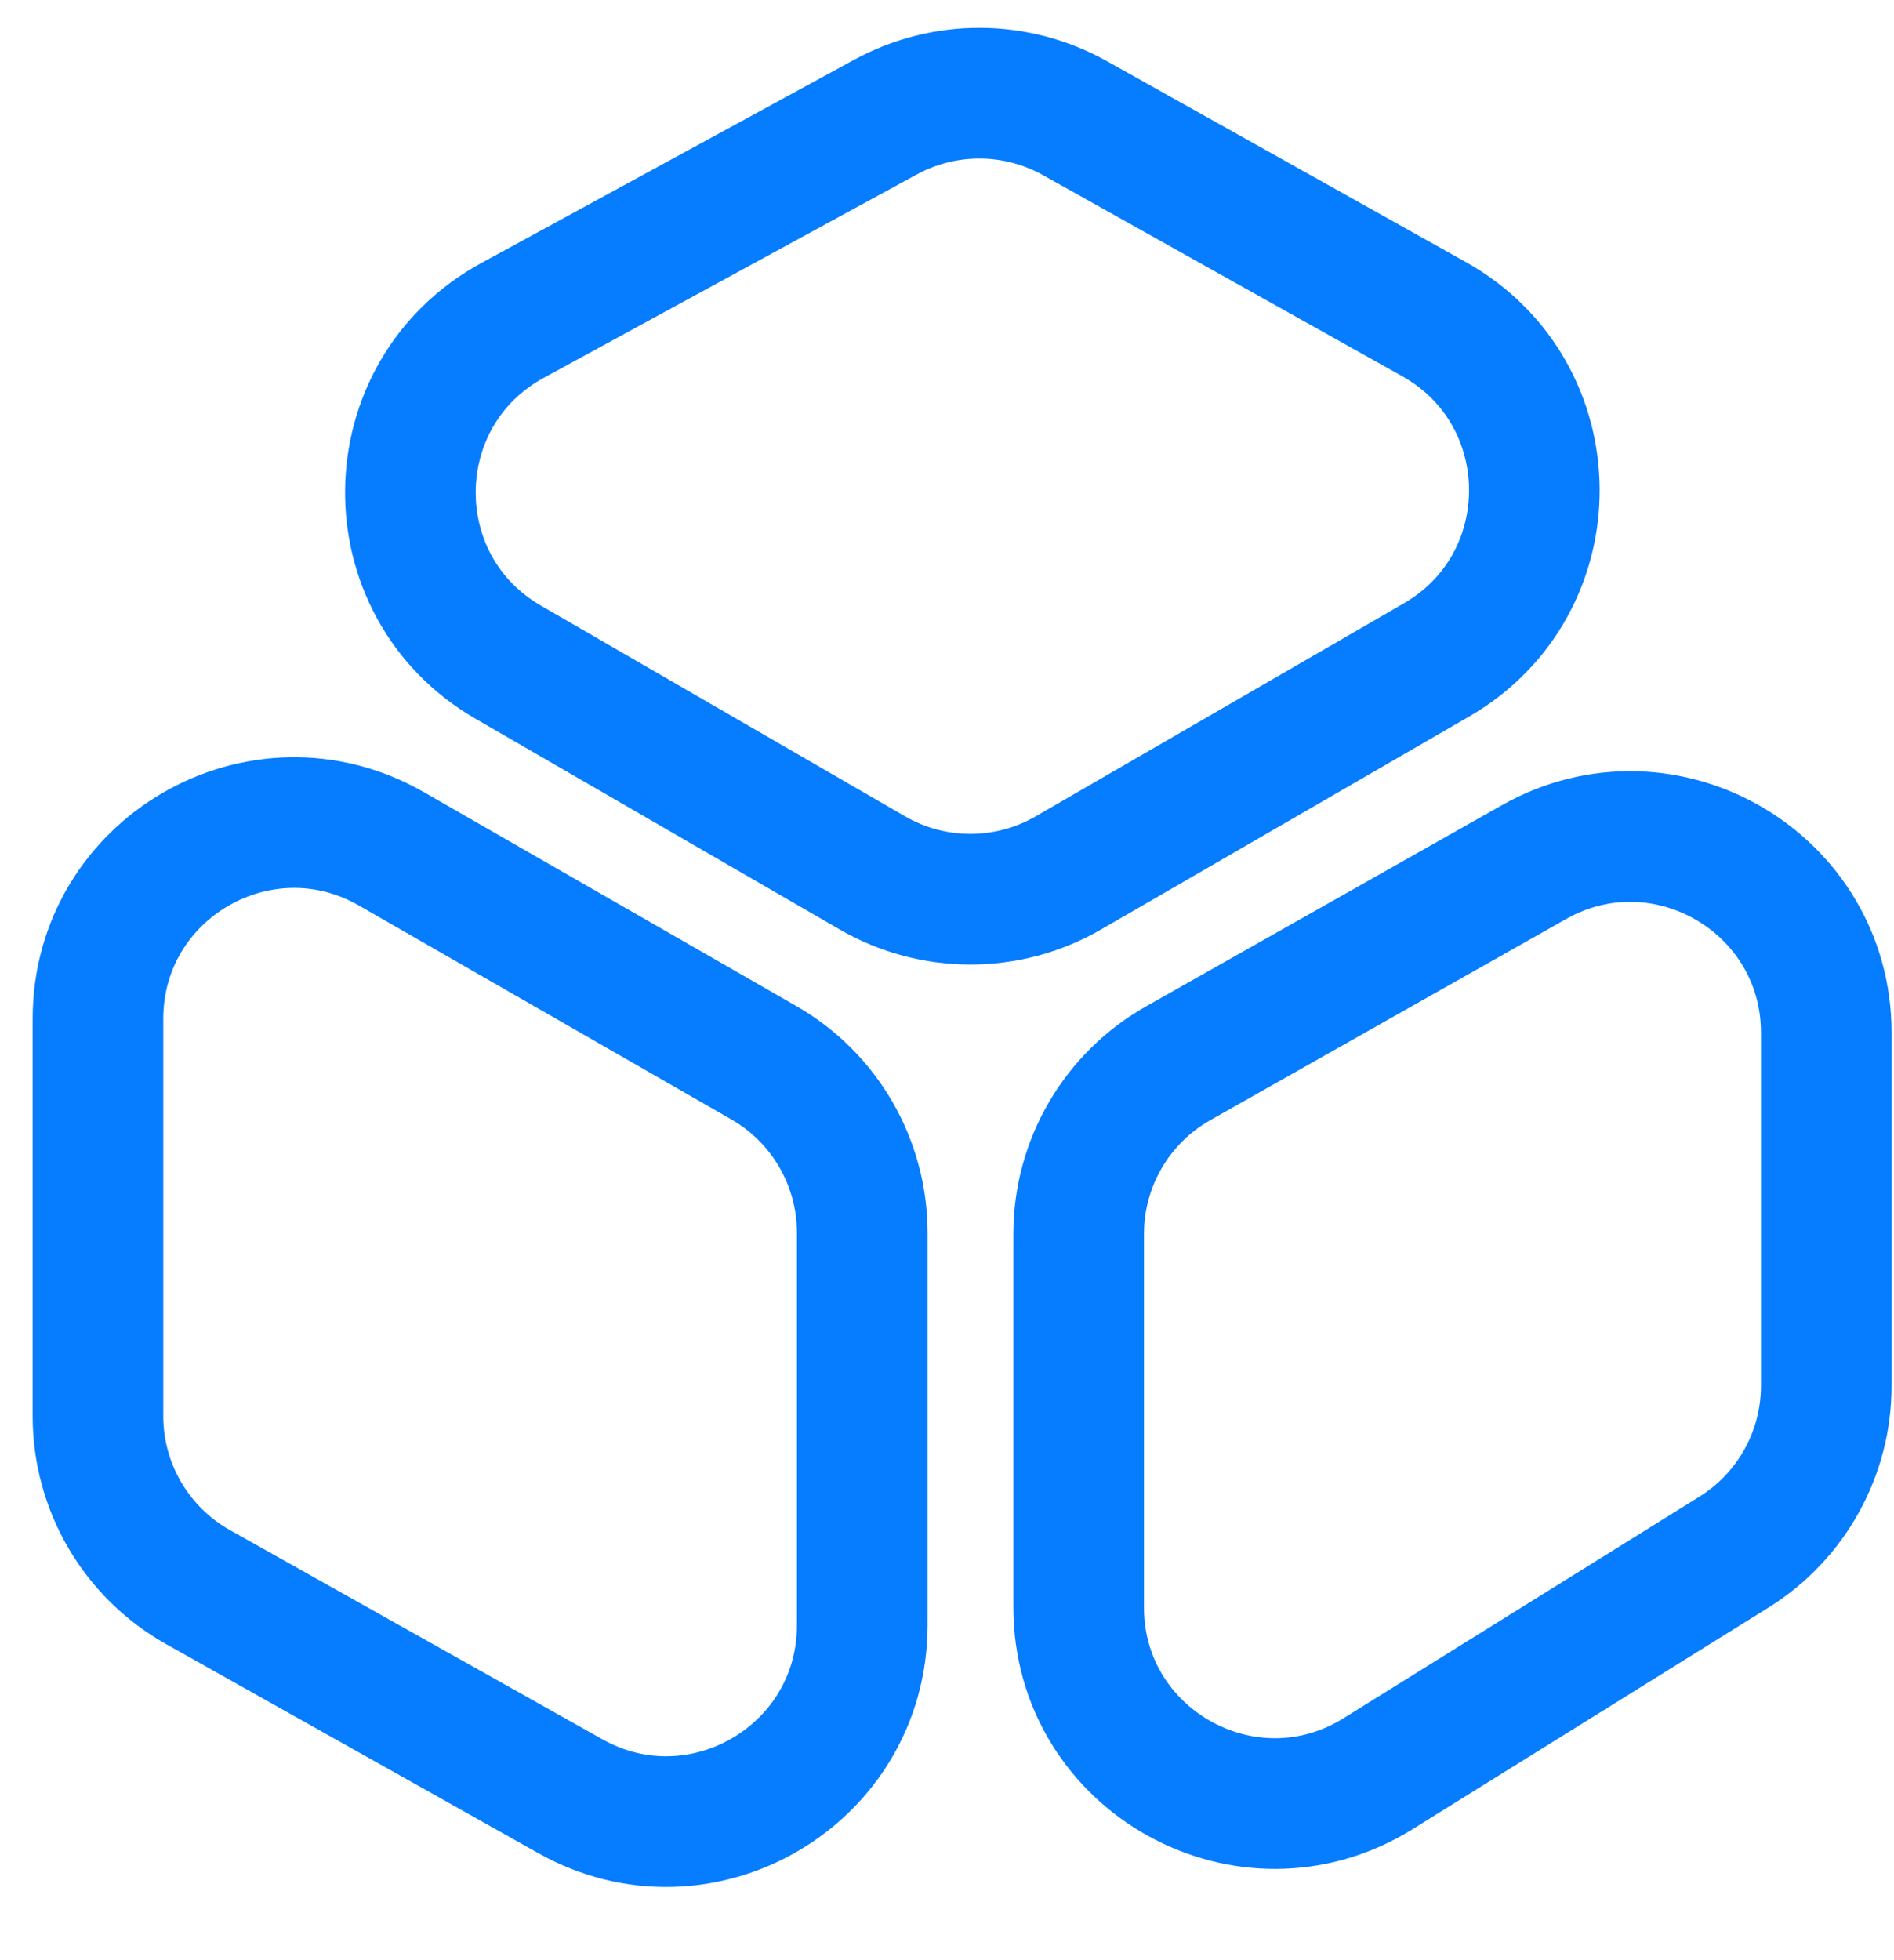 <svg width="29" height="30" viewBox="0 0 29 30" fill="none" xmlns="http://www.w3.org/2000/svg">
<path d="M27.963 21.209V15.807C27.963 13.51 25.487 12.065 23.487 13.195L18.04 16.273C17.098 16.805 16.516 17.803 16.516 18.885V24.599C16.516 26.952 19.102 28.389 21.101 27.146L26.548 23.756C27.428 23.209 27.963 22.246 27.963 21.209Z" stroke="#067CFF" stroke-width="2"/>
<path d="M1.5 21.674V15.593C1.5 13.287 3.994 11.844 5.994 12.992L11.695 16.265C12.627 16.799 13.202 17.792 13.202 18.866V24.875C13.202 27.169 10.733 28.614 8.733 27.491L3.031 24.29C2.086 23.759 1.5 22.759 1.5 21.674Z" stroke="#067CFF" stroke-width="2"/>
<path d="M13.559 1.792L7.848 4.904C5.792 6.024 5.755 8.963 7.782 10.135L13.356 13.359C14.285 13.897 15.431 13.897 16.36 13.359L21.995 10.1C24.009 8.936 23.988 6.021 21.958 4.885L16.46 1.809C15.56 1.305 14.465 1.299 13.559 1.792Z" stroke="#067CFF" stroke-width="2"/>
</svg>
